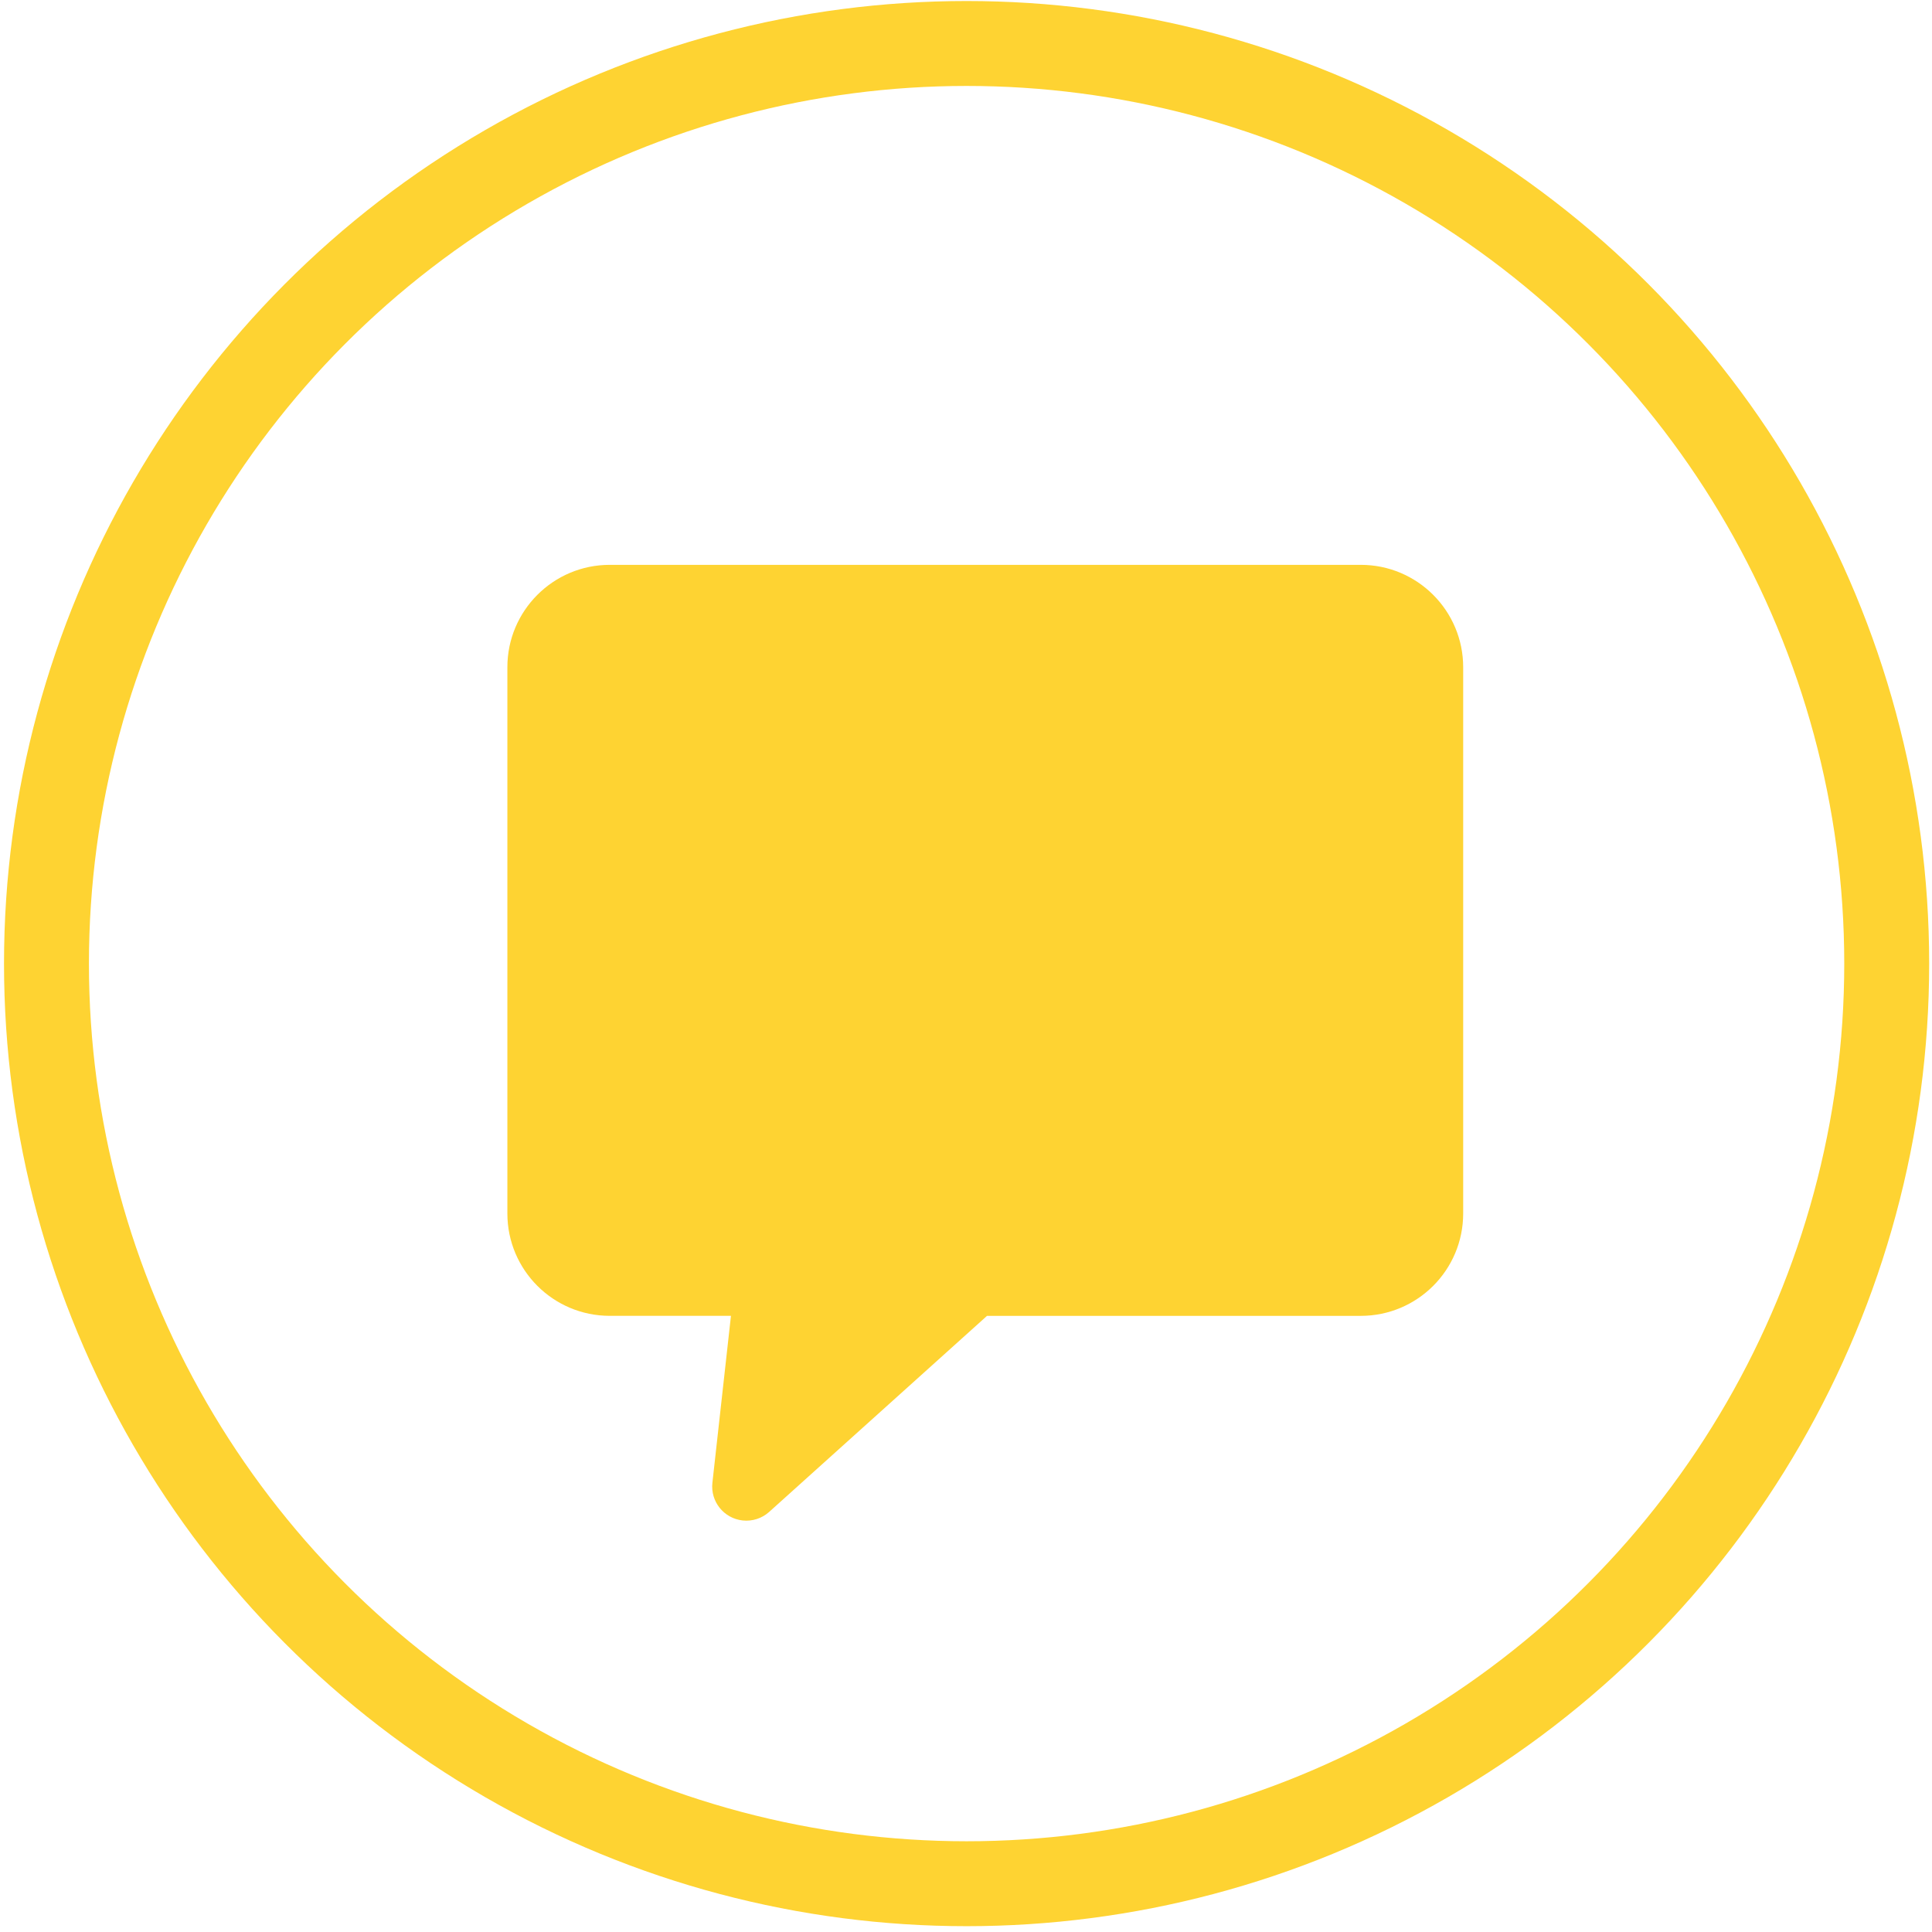 <?xml version="1.0" encoding="UTF-8"?> <svg xmlns="http://www.w3.org/2000/svg" width="91" height="91" viewBox="0 0 91 91" fill="none"><circle cx="45.528" cy="45.387" r="43.339" stroke="#FED332" stroke-width="4"></circle><path d="M64.094 26.605H28.721C26.057 26.605 23.898 28.765 23.898 31.429V57.155C23.898 59.819 26.057 61.978 28.721 61.978H34.429L33.555 69.841C33.457 70.724 34.094 71.518 34.977 71.616C35.432 71.666 35.888 71.52 36.229 71.213L46.49 61.979H64.094C66.758 61.979 68.918 59.82 68.918 57.156V31.429C68.918 28.765 66.758 26.605 64.094 26.605Z" fill="#FED332"></path></svg> 